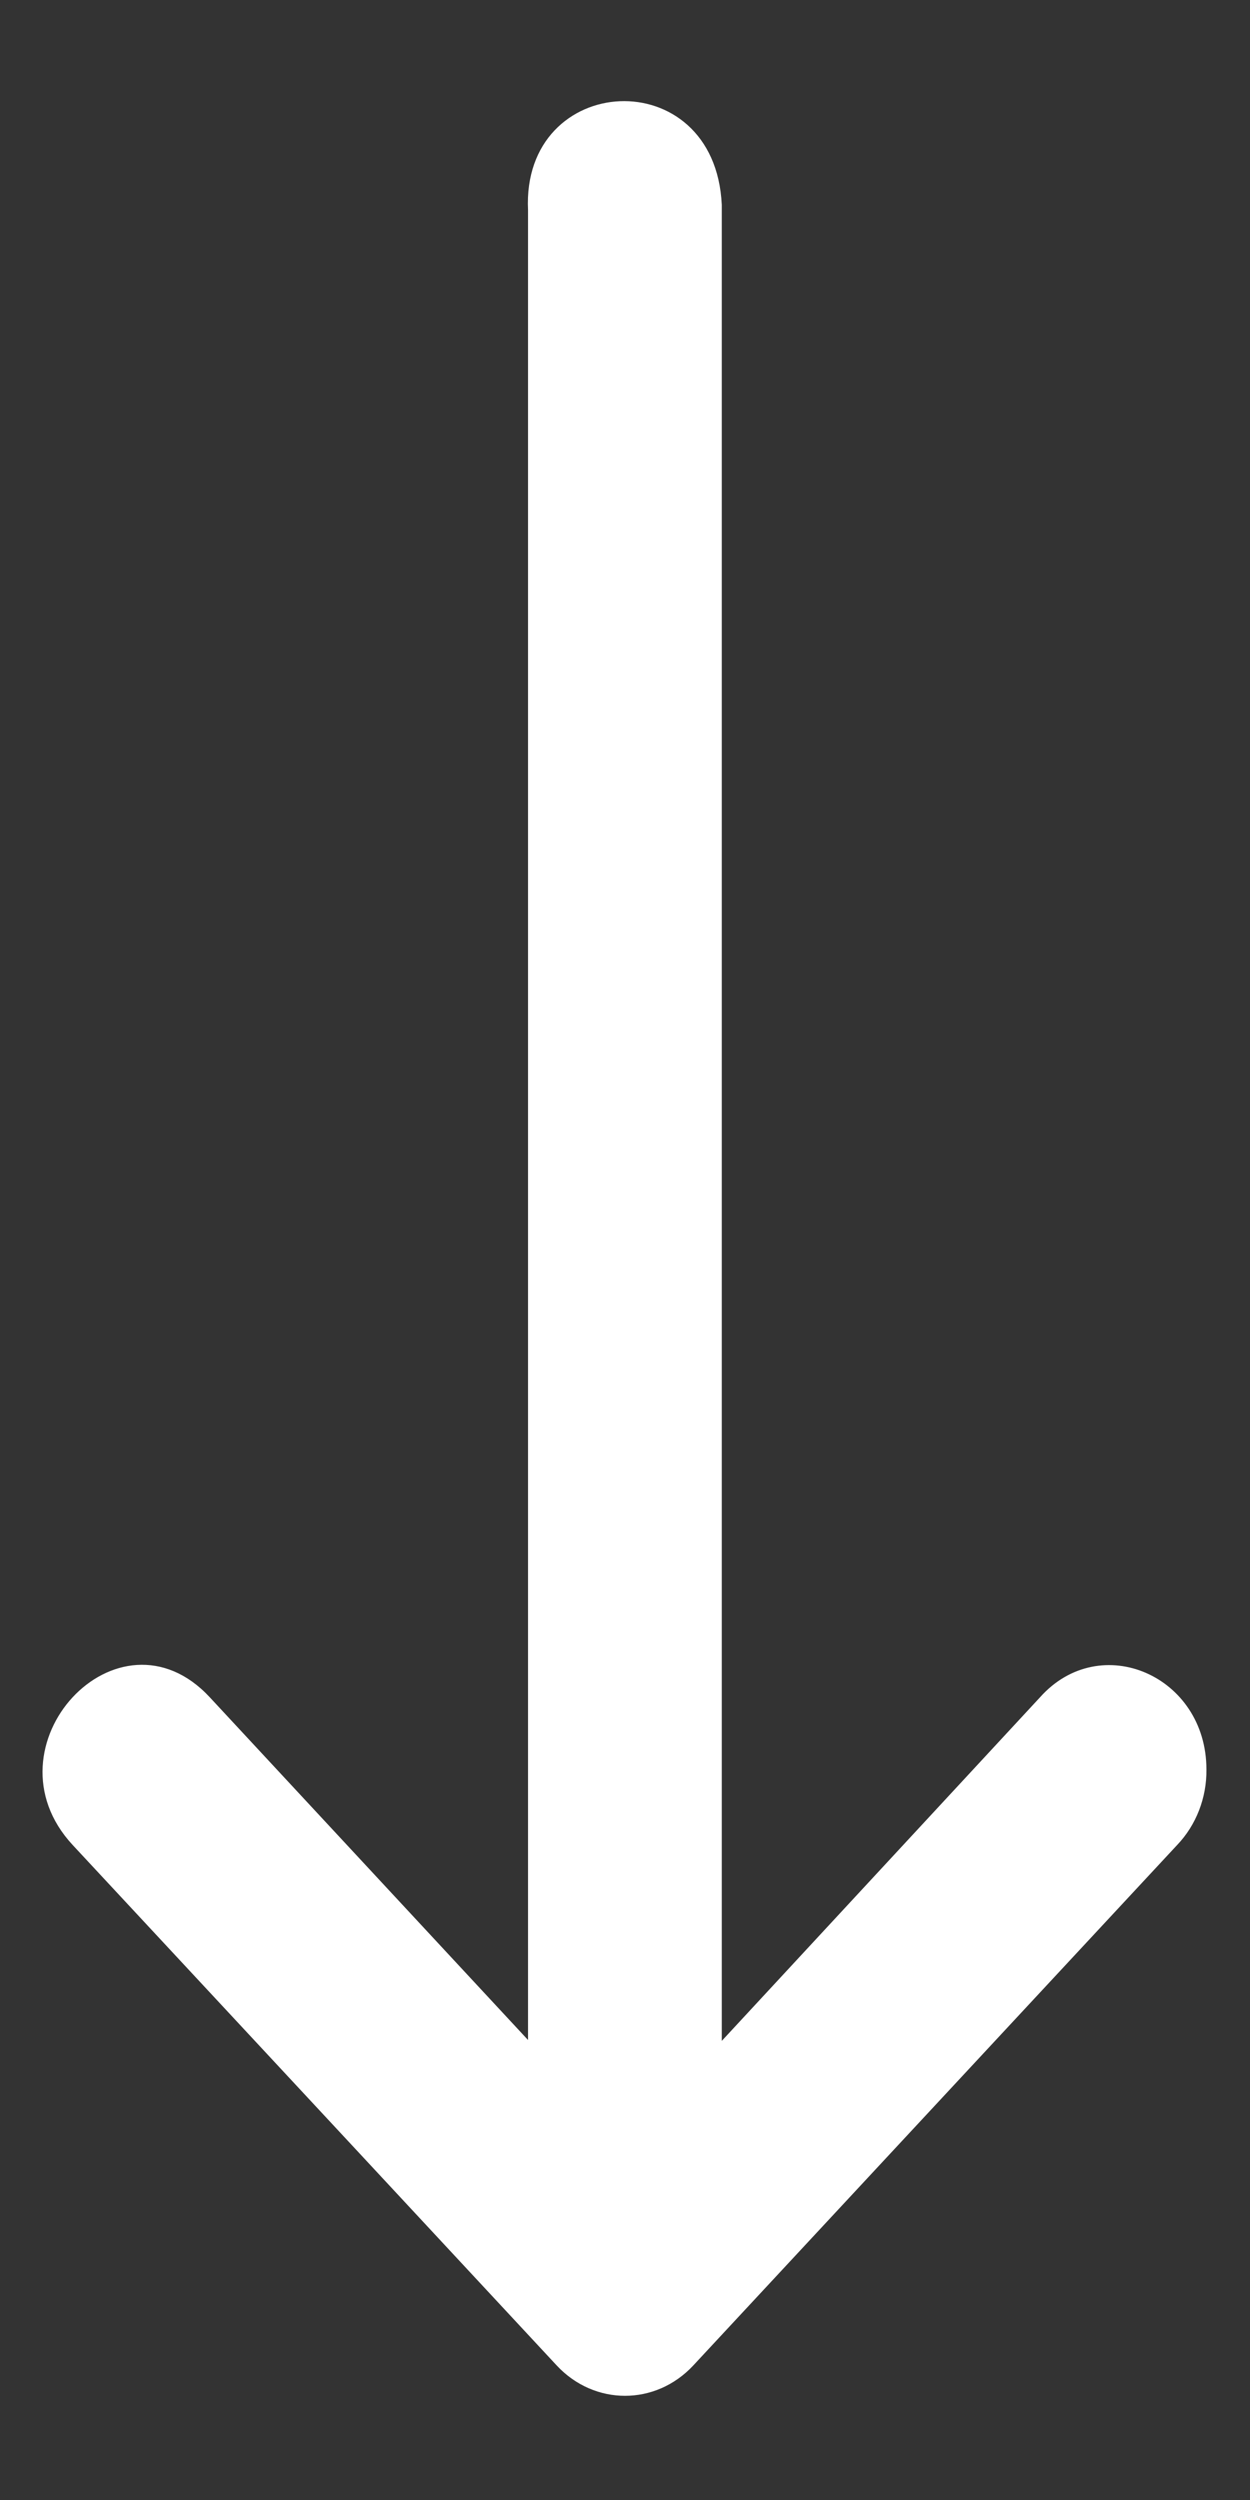 <svg width="7" height="14" viewBox="0 0 7 14" fill="none" xmlns="http://www.w3.org/2000/svg">
<rect x="0" y="0" width="7" height="14" fill="#333333" stroke="none"/>
<path d="M2.957 1.177L2.957 11.424L1.175 9.505C0.663 8.953 -0.105 9.78 0.407 10.332L2.033 12.08L3.118 13.247C3.329 13.473 3.671 13.473 3.882 13.247L6.592 10.332C6.698 10.221 6.758 10.068 6.756 9.909C6.756 9.384 6.162 9.126 5.824 9.505L4.042 11.429L4.042 1.147C4.004 0.338 2.92 0.399 2.957 1.177Z" fill="white"/>
</svg>
